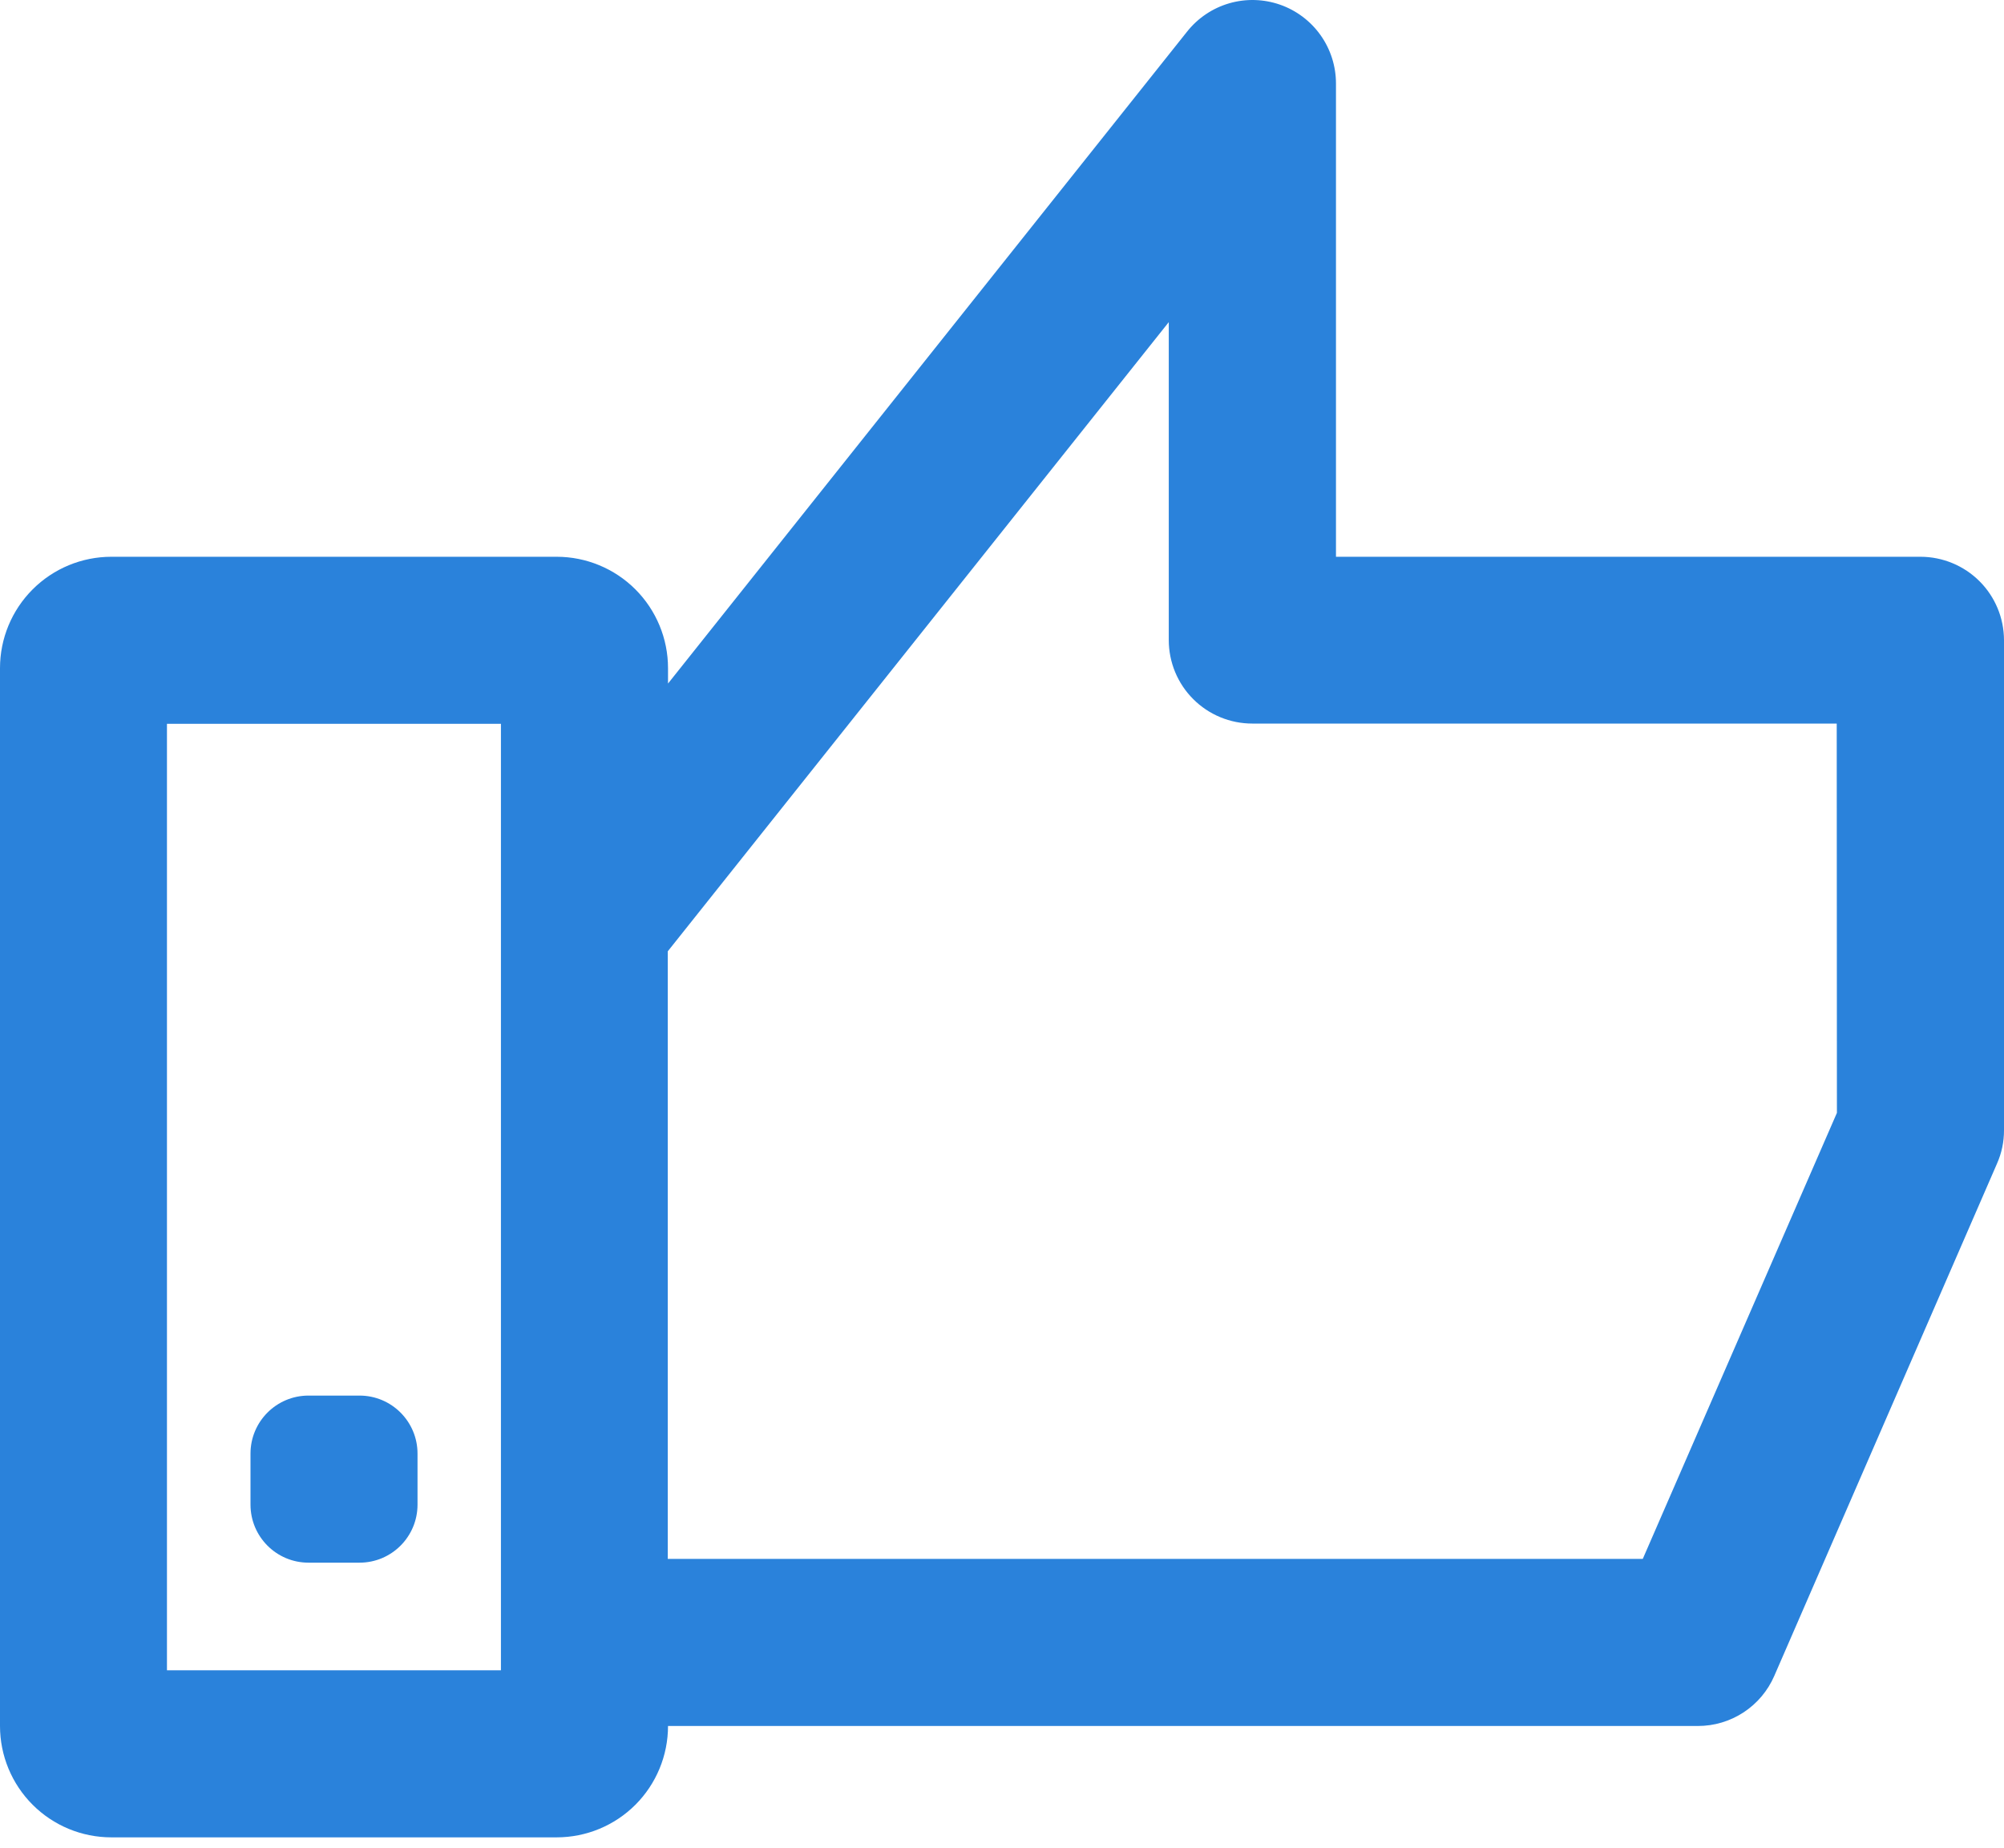<svg width="64" height="59" viewBox="0 0 64 59" fill="none" xmlns="http://www.w3.org/2000/svg">
<path fill-rule="evenodd" clip-rule="evenodd" d="M42.666 17.778H61.334C62.041 17.779 62.718 18.06 63.218 18.559C63.718 19.058 63.999 19.736 64 20.442V36.09C64.001 36.458 63.925 36.821 63.776 37.156L56.664 53.512C56.458 53.988 56.116 54.393 55.682 54.678C55.248 54.962 54.741 55.113 54.222 55.112H21.334C21.334 56.056 20.959 56.96 20.293 57.627C19.626 58.294 18.721 58.668 17.778 58.668H3.556C2.613 58.668 1.708 58.294 1.042 57.627C0.375 56.96 0 56.056 0 55.112V21.334C0 20.391 0.375 19.487 1.042 18.82C1.708 18.153 2.613 17.778 3.556 17.778H17.778C18.721 17.778 19.626 18.153 20.293 18.82C20.959 19.487 21.334 20.391 21.334 21.334V21.826L37.912 1.008C38.256 0.575 38.727 0.259 39.258 0.105C39.79 -0.049 40.356 -0.033 40.879 0.149C41.401 0.331 41.854 0.672 42.174 1.123C42.495 1.575 42.666 2.115 42.666 2.668V17.778ZM5.332 53.334H15.998V23.112H5.332V53.334ZM52.464 49.776L58.664 35.534L58.658 23.104H39.992C39.642 23.104 39.295 23.035 38.972 22.901C38.648 22.767 38.354 22.571 38.107 22.323C37.859 22.076 37.663 21.782 37.529 21.459C37.395 21.135 37.326 20.788 37.326 20.438V10.286L21.326 30.376V49.776H52.464ZM9.852 44.562H11.482C12.505 44.562 13.334 45.392 13.334 46.414V48.044C13.334 49.067 12.505 49.897 11.482 49.897H9.852C8.829 49.897 8 49.067 8 48.044V46.414C8 45.392 8.829 44.562 9.852 44.562Z" fill="#2A82DB"/>
</svg>
